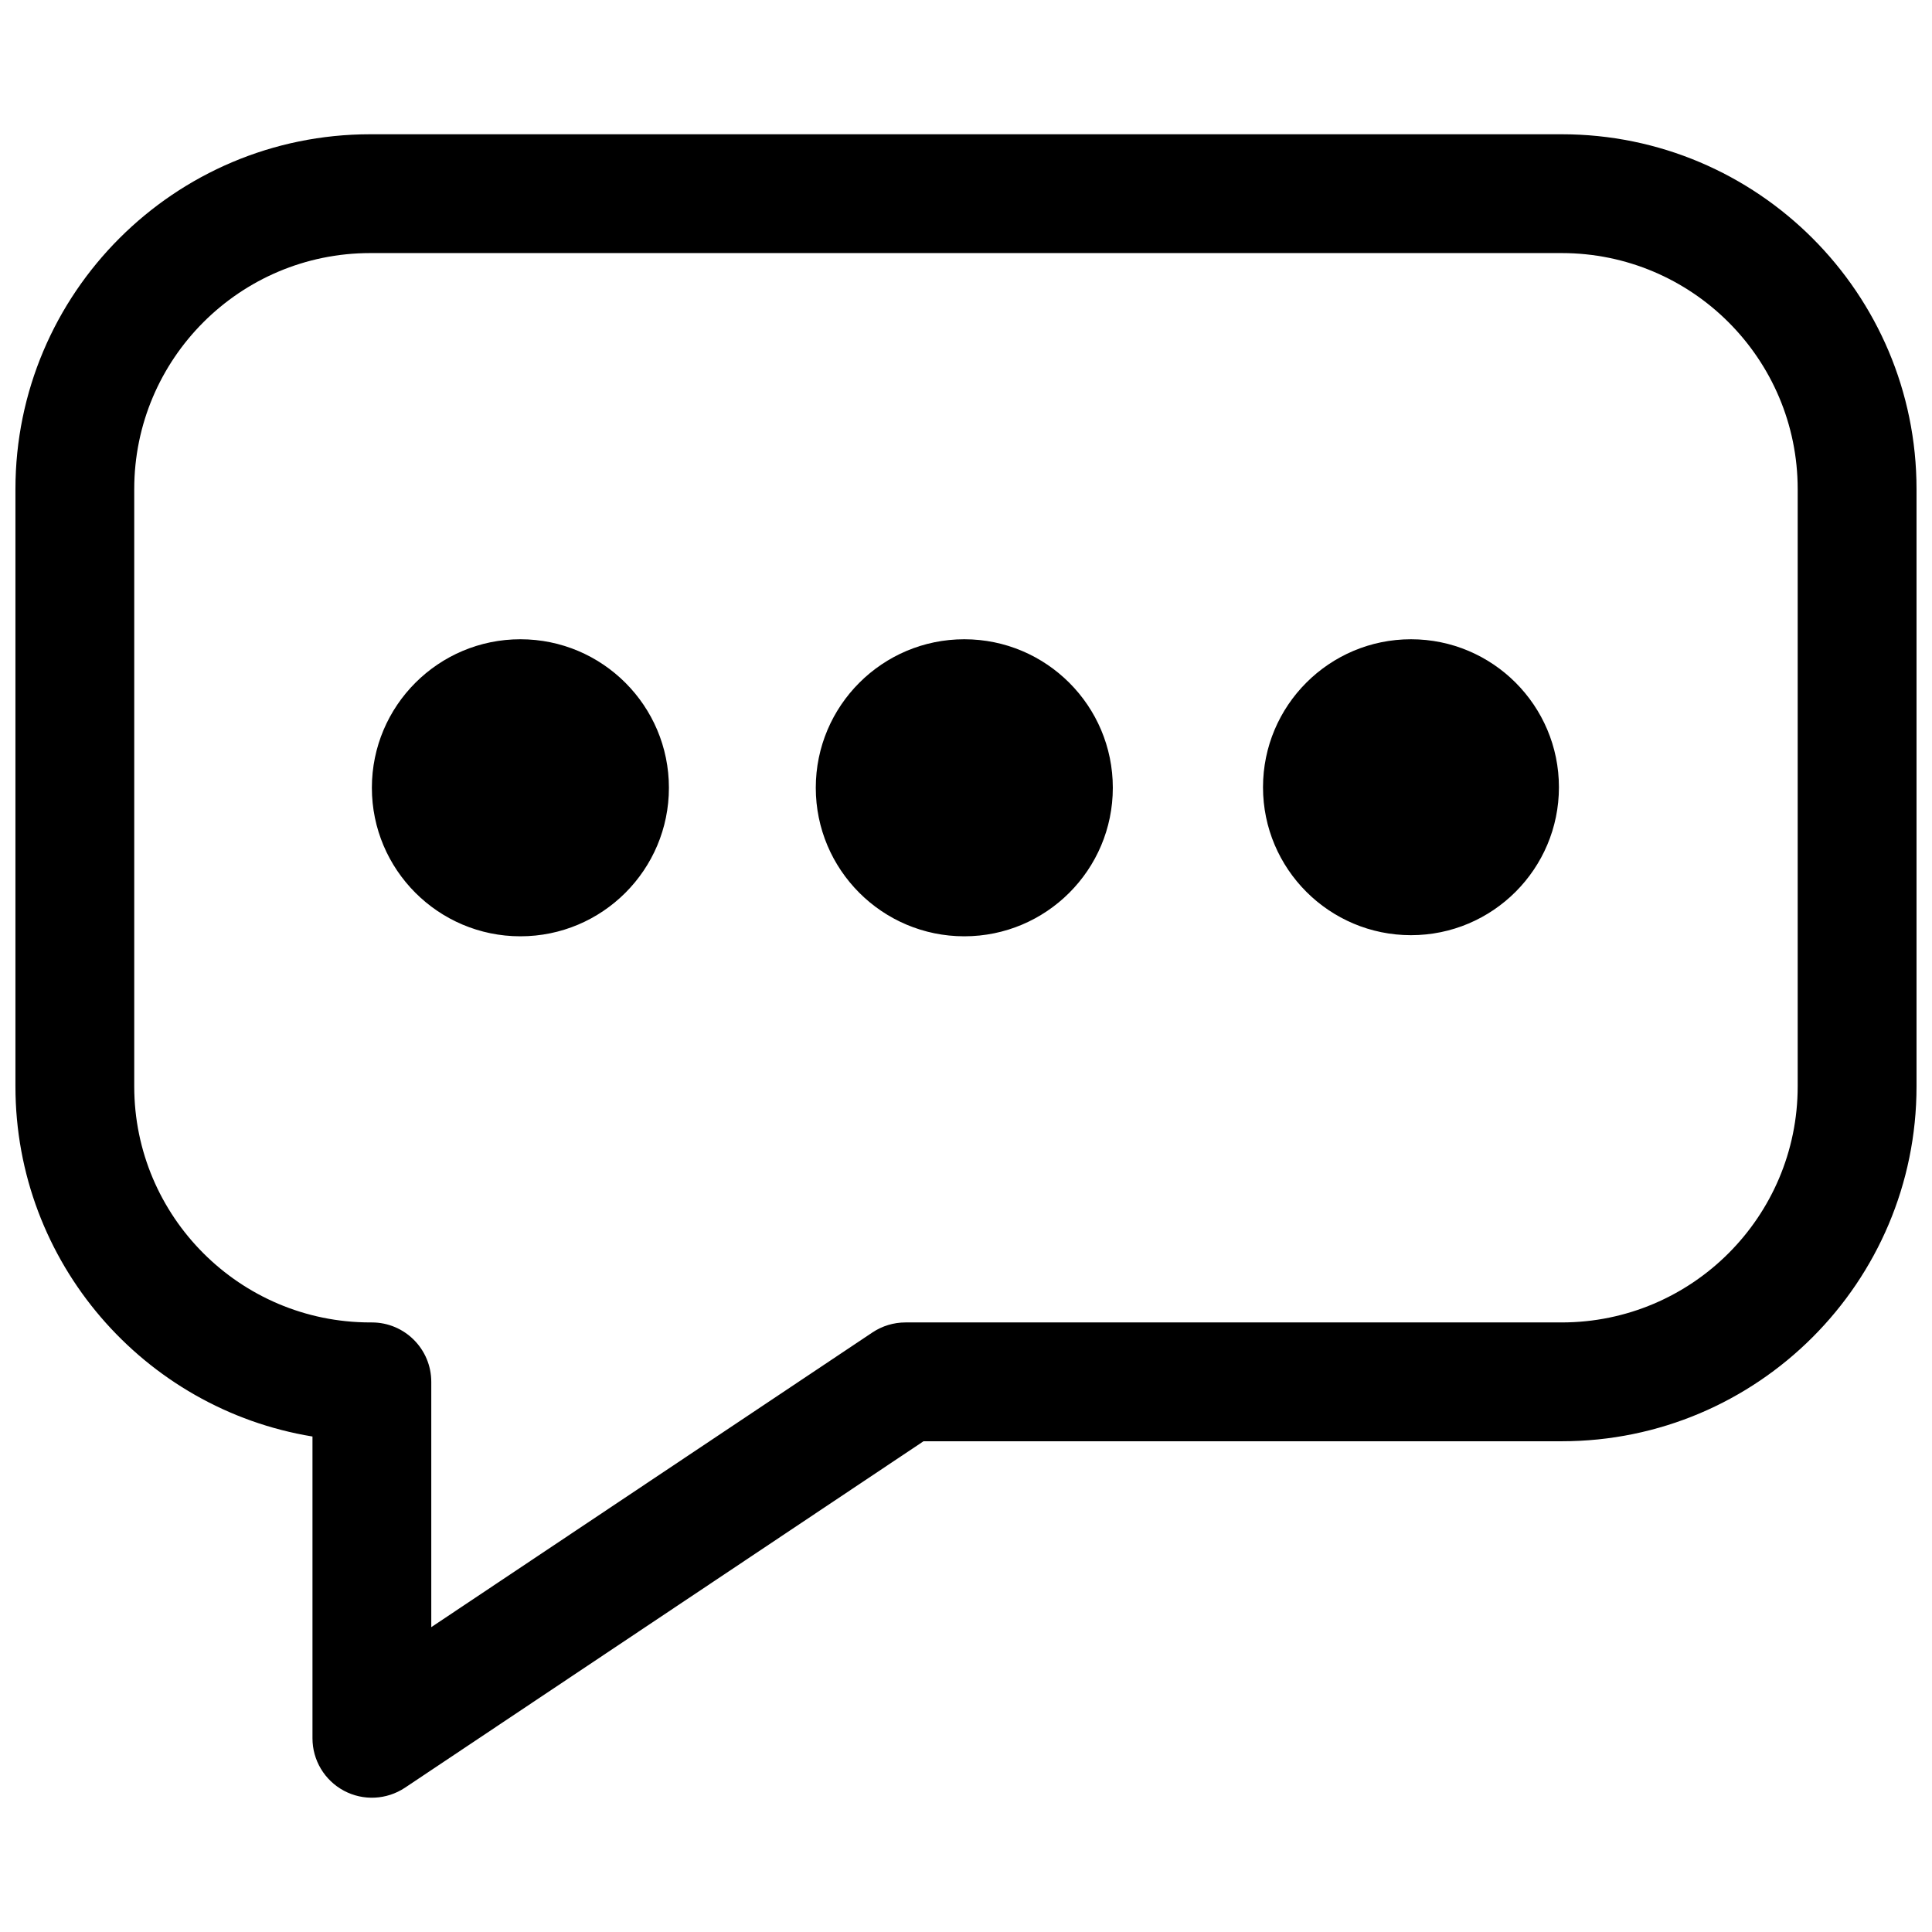 <?xml version="1.0" encoding="UTF-8"?>
<!-- Uploaded to: ICON Repo, www.svgrepo.com, Generator: ICON Repo Mixer Tools -->
<svg width="800px" height="800px" version="1.1" viewBox="144 144 512 512" xmlns="http://www.w3.org/2000/svg">
 <defs>
  <clipPath id="a">
   <path d="m148.09 179h503.81v442h-503.81z"/>
  </clipPath>
 </defs>
 <g clip-path="url(#a)">
  <path d="m226.81 524.69v79.98c0 5.809 3.199 11.145 8.332 13.887 5.113 2.738 11.332 2.422 16.168-0.789l137.43-91.82h169.12c51.895 0 94.039-42.145 94.039-94.039v-158.29c0-51.891-42.145-94.039-94.039-94.039h-315.73c-51.891 0-94.039 42.148-94.039 94.039v158.29c0 46.684 34.102 85.477 78.719 92.781zm157.14-30.23c-3.117 0-6.156 0.93-8.738 2.648l-116.92 78.105v-65.008c0-8.691-7.051-15.746-15.742-15.746h-0.441c-34.512-0.016-62.535-28.039-62.535-62.551v-158.29c0-34.527 28.023-62.551 62.551-62.551h315.73c34.527 0 62.551 28.023 62.551 62.551v158.29c0 34.527-28.023 62.551-62.551 62.551h-173.91zm-102.04-181.05c21.727 0 39.359 17.633 39.359 39.359s-17.633 39.359-39.359 39.359c-21.727 0-39.359-17.633-39.359-39.359s17.633-39.359 39.359-39.359zm117.64 0c21.727 0 39.359 17.633 39.359 39.359s-17.633 39.359-39.359 39.359c-21.727 0-39.359-17.633-39.359-39.359s17.633-39.359 39.359-39.359zm118.38 0c21.633 0 39.203 17.57 39.203 39.219 0 21.633-17.57 39.203-39.203 39.203-21.648 0-39.219-17.57-39.219-39.203 0-21.648 17.57-39.219 39.219-39.219z" fill-rule="evenodd"/>
 </g>
</svg>